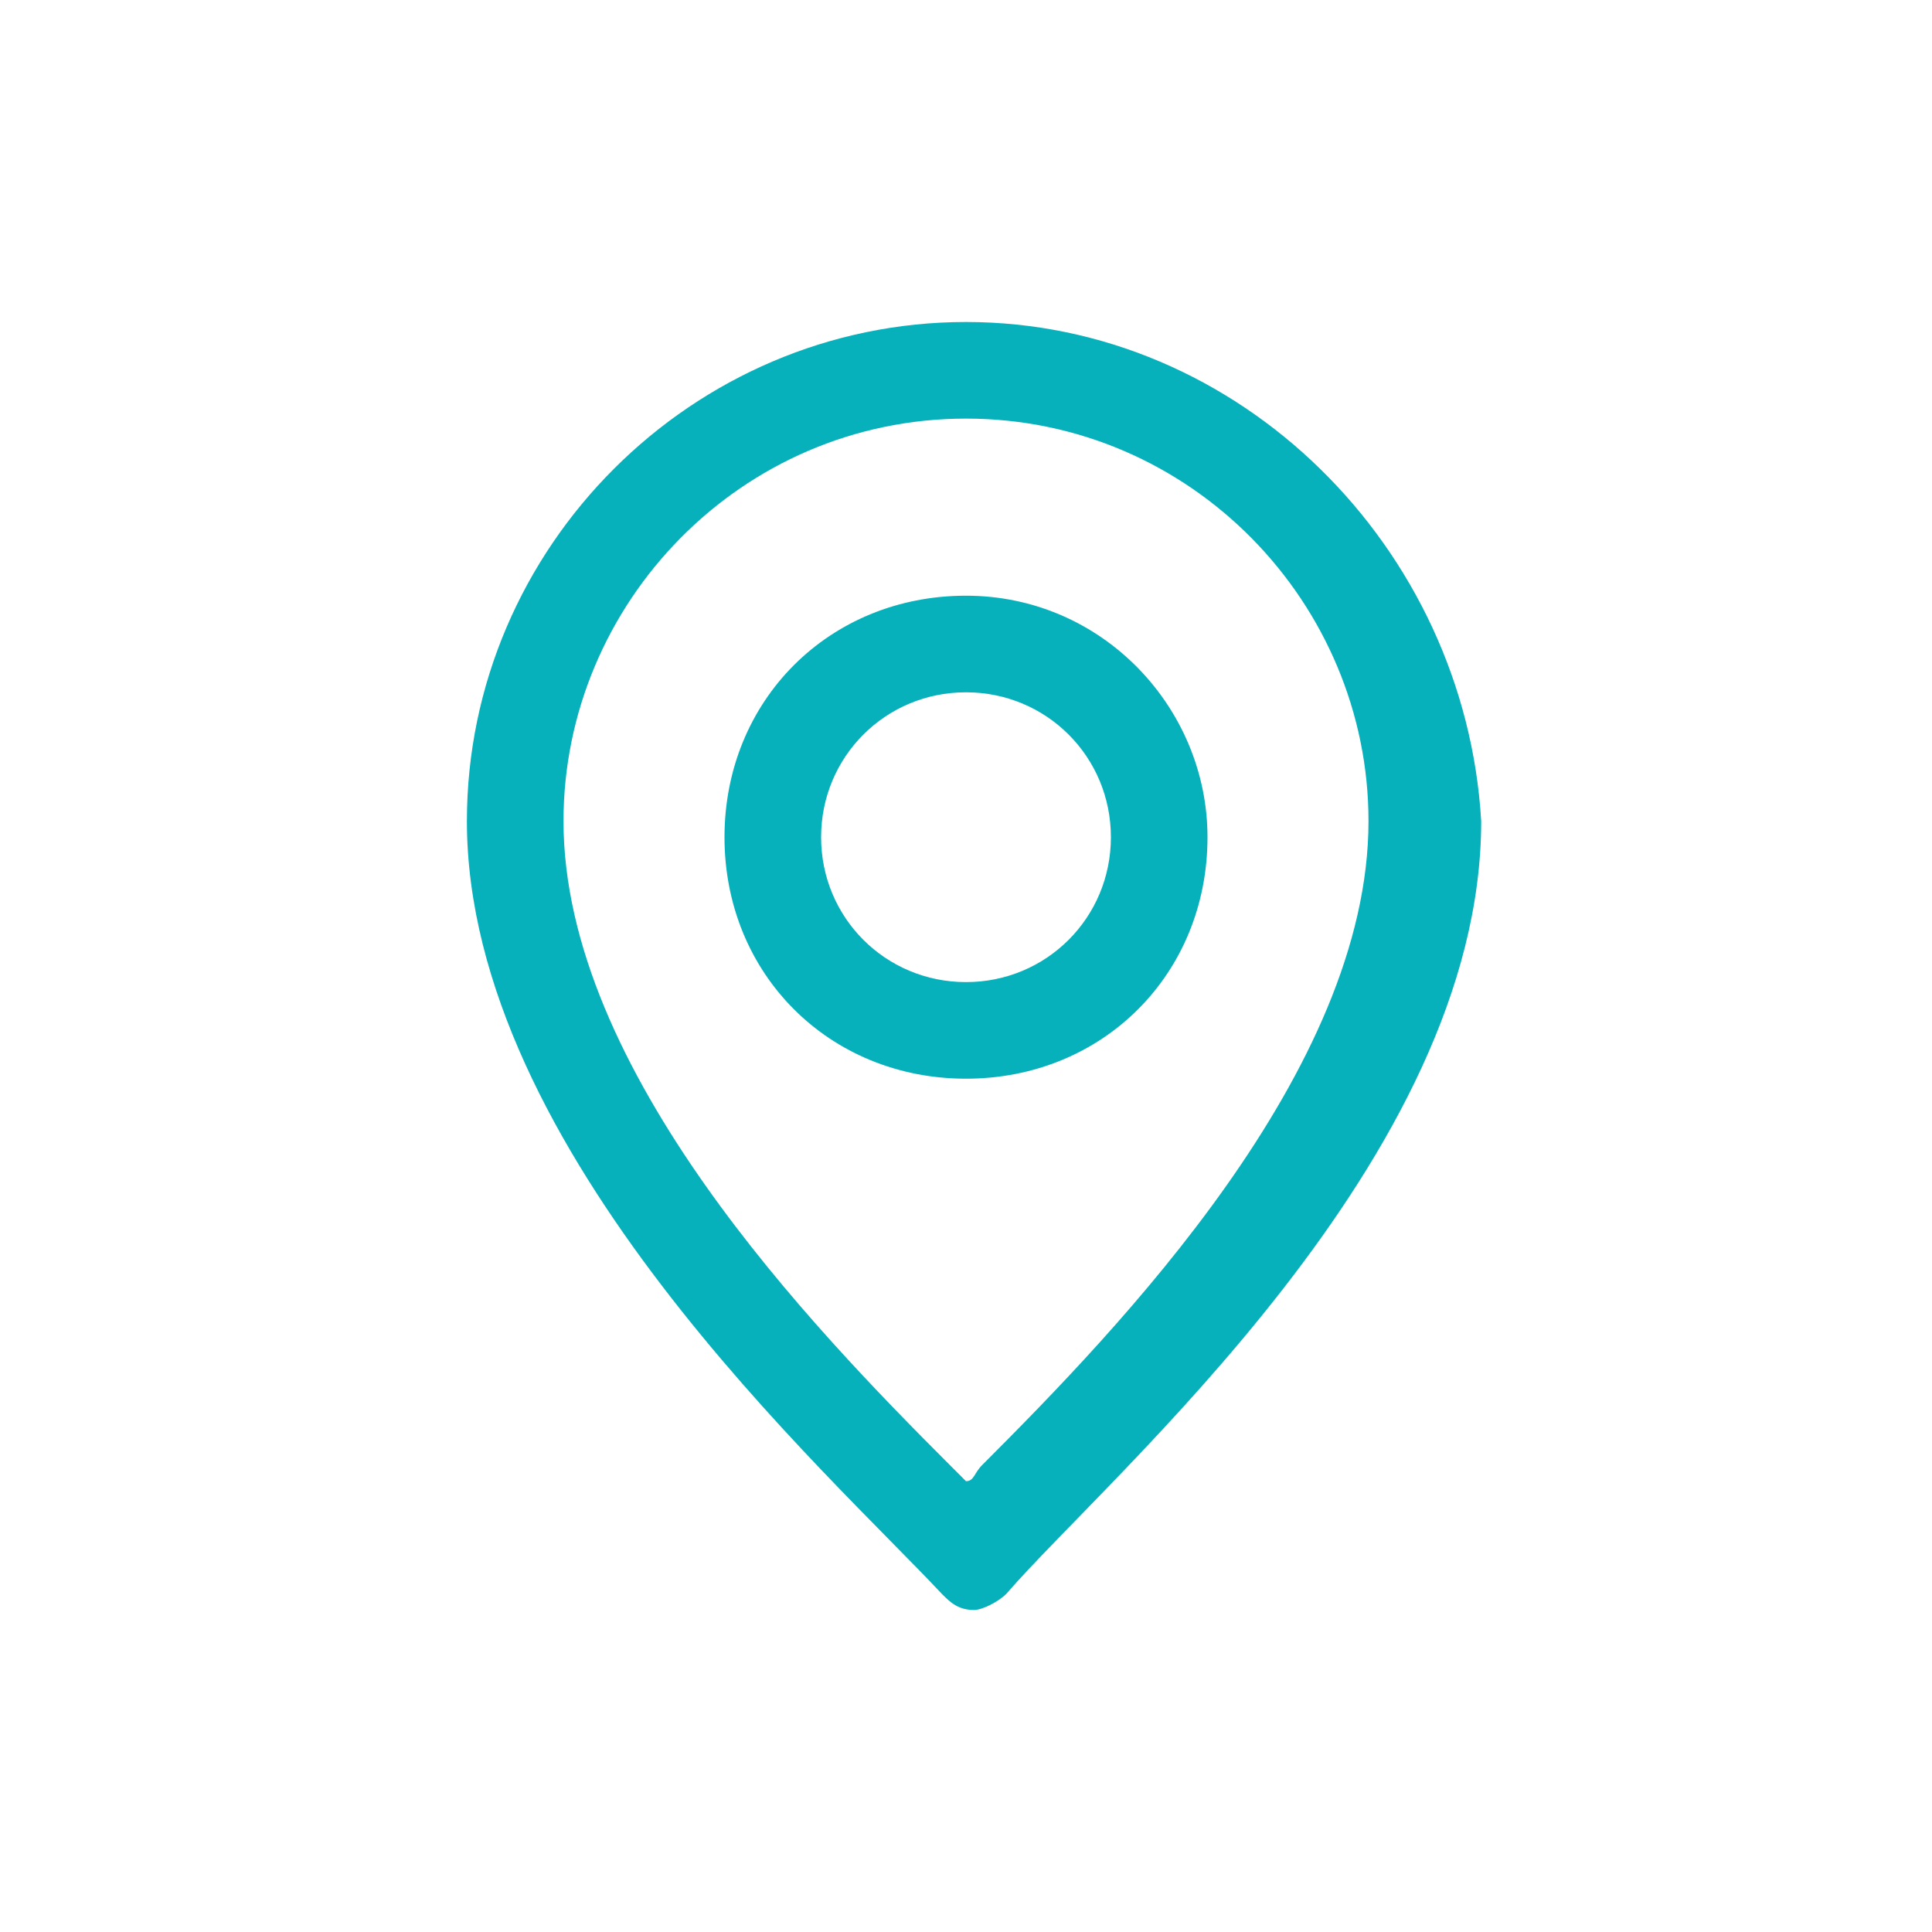<?xml version="1.0" encoding="utf-8"?>
<!-- Generator: Adobe Illustrator 19.0.0, SVG Export Plug-In . SVG Version: 6.00 Build 0)  -->
<svg version="1.1" baseProfile="tiny" id="Слой_1"
	 xmlns="http://www.w3.org/2000/svg" xmlns:xlink="http://www.w3.org/1999/xlink" x="0px" y="0px" viewBox="0 0 24 24"
	 xml:space="preserve">
<g id="repere">
	<path id="XMLID_7_" fill="#07b1bc" d="M12,5.2c2.8,0,5,2.3,5,5c0,3.1-3.1,6.3-4.8,8c-0.1,0.1-0.1,0.2-0.2,0.2
		c-0.1-0.1-0.1-0.1-0.2-0.2c-1.7-1.7-4.8-4.9-4.8-8C7,7.5,9.2,5.2,12,5.2 M12,4c-3.4,0-6.2,2.8-6.2,6.2c0,4.1,4.5,8.1,5.9,9.6
		c0.1,0.1,0.2,0.2,0.4,0.2c0.1,0,0.3-0.1,0.4-0.2c1.3-1.5,5.9-5.4,5.9-9.6C18.2,6.8,15.4,4,12,4L12,4z"/>
	<path id="XMLID_15_" fill="#07b1bc" d="M12,8.6c1,0,1.8,0.8,1.8,1.8S13,12.2,12,12.2s-1.8-0.8-1.8-1.8S11,8.6,12,8.6 M12,7.4
		c-1.7,0-3,1.3-3,3c0,1.7,1.3,3,3,3c1.7,0,3-1.3,3-3C15,8.8,13.7,7.4,12,7.4L12,7.4z"/>
</g>
</svg>
